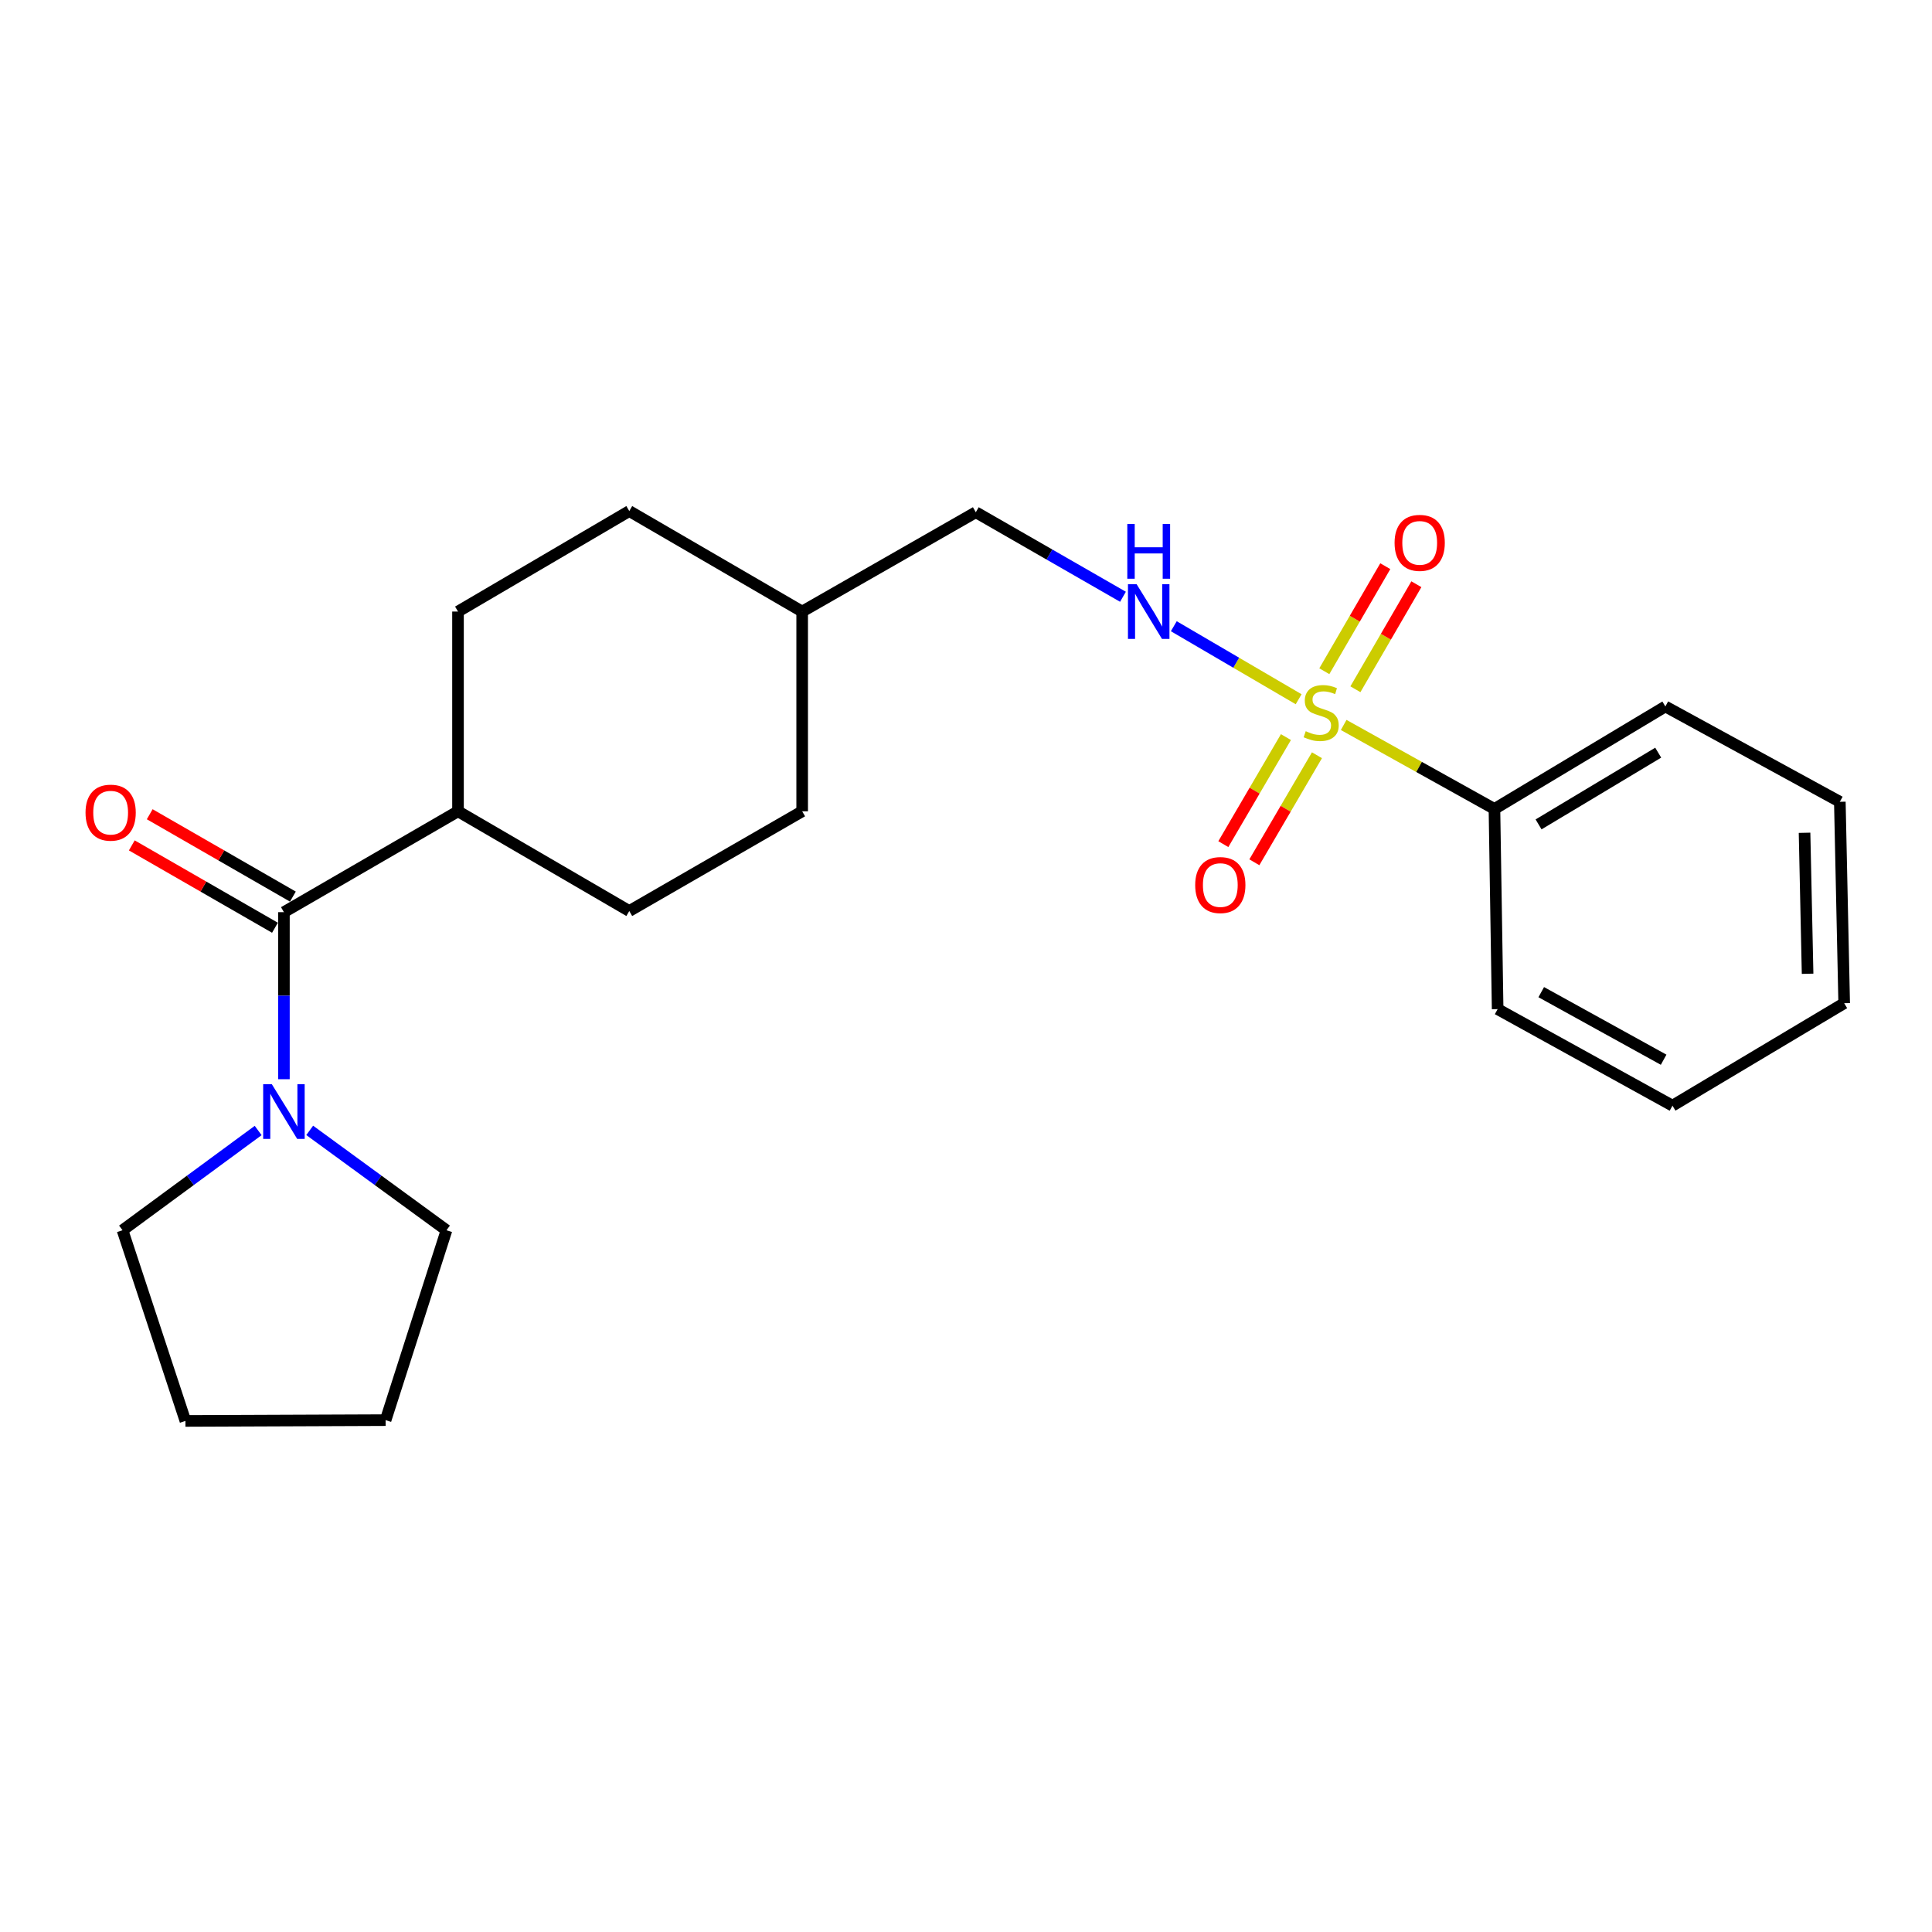 <?xml version='1.0' encoding='iso-8859-1'?>
<svg version='1.1' baseProfile='full'
              xmlns='http://www.w3.org/2000/svg'
                      xmlns:rdkit='http://www.rdkit.org/xml'
                      xmlns:xlink='http://www.w3.org/1999/xlink'
                  xml:space='preserve'
width='1000px' height='1000px' viewBox='0 0 1000 1000'>
<!-- END OF HEADER -->
<rect style='opacity:1.0;fill:#FFFFFF;stroke:none' width='1000' height='1000' x='0' y='0'> </rect>
<path class='bond-2' d='M 672.174,361.927 L 639.865,343.031' style='fill:none;fill-rule:evenodd;stroke:#CCCC00;stroke-width:6px;stroke-linecap:butt;stroke-linejoin:miter;stroke-opacity:1' />
<path class='bond-2' d='M 639.865,343.031 L 607.557,324.135' style='fill:none;fill-rule:evenodd;stroke:#0000FF;stroke-width:6px;stroke-linecap:butt;stroke-linejoin:miter;stroke-opacity:1' />
<path class='bond-3' d='M 665.596,381.52 L 649.394,409.223' style='fill:none;fill-rule:evenodd;stroke:#CCCC00;stroke-width:6px;stroke-linecap:butt;stroke-linejoin:miter;stroke-opacity:1' />
<path class='bond-3' d='M 649.394,409.223 L 633.192,436.925' style='fill:none;fill-rule:evenodd;stroke:#FF0000;stroke-width:6px;stroke-linecap:butt;stroke-linejoin:miter;stroke-opacity:1' />
<path class='bond-3' d='M 681.654,390.911 L 665.452,418.614' style='fill:none;fill-rule:evenodd;stroke:#CCCC00;stroke-width:6px;stroke-linecap:butt;stroke-linejoin:miter;stroke-opacity:1' />
<path class='bond-3' d='M 665.452,418.614 L 649.249,446.317' style='fill:none;fill-rule:evenodd;stroke:#FF0000;stroke-width:6px;stroke-linecap:butt;stroke-linejoin:miter;stroke-opacity:1' />
<path class='bond-4' d='M 701.554,356.76 L 717.333,329.576' style='fill:none;fill-rule:evenodd;stroke:#CCCC00;stroke-width:6px;stroke-linecap:butt;stroke-linejoin:miter;stroke-opacity:1' />
<path class='bond-4' d='M 717.333,329.576 L 733.113,302.393' style='fill:none;fill-rule:evenodd;stroke:#FF0000;stroke-width:6px;stroke-linecap:butt;stroke-linejoin:miter;stroke-opacity:1' />
<path class='bond-4' d='M 685.466,347.421 L 701.245,320.238' style='fill:none;fill-rule:evenodd;stroke:#CCCC00;stroke-width:6px;stroke-linecap:butt;stroke-linejoin:miter;stroke-opacity:1' />
<path class='bond-4' d='M 701.245,320.238 L 717.025,293.054' style='fill:none;fill-rule:evenodd;stroke:#FF0000;stroke-width:6px;stroke-linecap:butt;stroke-linejoin:miter;stroke-opacity:1' />
<path class='bond-5' d='M 695.486,375.238 L 734.505,396.973' style='fill:none;fill-rule:evenodd;stroke:#CCCC00;stroke-width:6px;stroke-linecap:butt;stroke-linejoin:miter;stroke-opacity:1' />
<path class='bond-5' d='M 734.505,396.973 L 773.524,418.708' style='fill:none;fill-rule:evenodd;stroke:#000000;stroke-width:6px;stroke-linecap:butt;stroke-linejoin:miter;stroke-opacity:1' />
<path class='bond-0' d='M 146.955,472.138 L 237.063,419.927' style='fill:none;fill-rule:evenodd;stroke:#000000;stroke-width:6px;stroke-linecap:butt;stroke-linejoin:miter;stroke-opacity:1' />
<path class='bond-1' d='M 146.955,472.138 L 146.955,515.369' style='fill:none;fill-rule:evenodd;stroke:#000000;stroke-width:6px;stroke-linecap:butt;stroke-linejoin:miter;stroke-opacity:1' />
<path class='bond-1' d='M 146.955,515.369 L 146.955,558.6' style='fill:none;fill-rule:evenodd;stroke:#0000FF;stroke-width:6px;stroke-linecap:butt;stroke-linejoin:miter;stroke-opacity:1' />
<path class='bond-7' d='M 151.593,464.075 L 114.544,442.763' style='fill:none;fill-rule:evenodd;stroke:#000000;stroke-width:6px;stroke-linecap:butt;stroke-linejoin:miter;stroke-opacity:1' />
<path class='bond-7' d='M 114.544,442.763 L 77.495,421.451' style='fill:none;fill-rule:evenodd;stroke:#FF0000;stroke-width:6px;stroke-linecap:butt;stroke-linejoin:miter;stroke-opacity:1' />
<path class='bond-7' d='M 142.317,480.2 L 105.268,458.888' style='fill:none;fill-rule:evenodd;stroke:#000000;stroke-width:6px;stroke-linecap:butt;stroke-linejoin:miter;stroke-opacity:1' />
<path class='bond-7' d='M 105.268,458.888 L 68.219,437.576' style='fill:none;fill-rule:evenodd;stroke:#FF0000;stroke-width:6px;stroke-linecap:butt;stroke-linejoin:miter;stroke-opacity:1' />
<path class='bond-14' d='M 133.622,585.145 L 98.521,610.962' style='fill:none;fill-rule:evenodd;stroke:#0000FF;stroke-width:6px;stroke-linecap:butt;stroke-linejoin:miter;stroke-opacity:1' />
<path class='bond-14' d='M 98.521,610.962 L 63.42,636.779' style='fill:none;fill-rule:evenodd;stroke:#000000;stroke-width:6px;stroke-linecap:butt;stroke-linejoin:miter;stroke-opacity:1' />
<path class='bond-15' d='M 160.3,585.083 L 195.7,610.931' style='fill:none;fill-rule:evenodd;stroke:#0000FF;stroke-width:6px;stroke-linecap:butt;stroke-linejoin:miter;stroke-opacity:1' />
<path class='bond-15' d='M 195.7,610.931 L 231.1,636.779' style='fill:none;fill-rule:evenodd;stroke:#000000;stroke-width:6px;stroke-linecap:butt;stroke-linejoin:miter;stroke-opacity:1' />
<path class='bond-10' d='M 581.249,308.888 L 543.165,287.011' style='fill:none;fill-rule:evenodd;stroke:#0000FF;stroke-width:6px;stroke-linecap:butt;stroke-linejoin:miter;stroke-opacity:1' />
<path class='bond-10' d='M 543.165,287.011 L 505.081,265.135' style='fill:none;fill-rule:evenodd;stroke:#000000;stroke-width:6px;stroke-linecap:butt;stroke-linejoin:miter;stroke-opacity:1' />
<path class='bond-16' d='M 773.524,418.708 L 861.988,365.67' style='fill:none;fill-rule:evenodd;stroke:#000000;stroke-width:6px;stroke-linecap:butt;stroke-linejoin:miter;stroke-opacity:1' />
<path class='bond-16' d='M 796.359,426.707 L 858.284,389.581' style='fill:none;fill-rule:evenodd;stroke:#000000;stroke-width:6px;stroke-linecap:butt;stroke-linejoin:miter;stroke-opacity:1' />
<path class='bond-17' d='M 773.524,418.708 L 775.177,522.323' style='fill:none;fill-rule:evenodd;stroke:#000000;stroke-width:6px;stroke-linecap:butt;stroke-linejoin:miter;stroke-opacity:1' />
<path class='bond-6' d='M 237.063,419.927 L 325.713,471.538' style='fill:none;fill-rule:evenodd;stroke:#000000;stroke-width:6px;stroke-linecap:butt;stroke-linejoin:miter;stroke-opacity:1' />
<path class='bond-24' d='M 237.063,419.927 L 237.063,316.539' style='fill:none;fill-rule:evenodd;stroke:#000000;stroke-width:6px;stroke-linecap:butt;stroke-linejoin:miter;stroke-opacity:1' />
<path class='bond-8' d='M 237.063,316.539 L 325.713,264.525' style='fill:none;fill-rule:evenodd;stroke:#000000;stroke-width:6px;stroke-linecap:butt;stroke-linejoin:miter;stroke-opacity:1' />
<path class='bond-9' d='M 325.713,471.538 L 415.201,419.927' style='fill:none;fill-rule:evenodd;stroke:#000000;stroke-width:6px;stroke-linecap:butt;stroke-linejoin:miter;stroke-opacity:1' />
<path class='bond-13' d='M 505.081,265.135 L 415.201,316.539' style='fill:none;fill-rule:evenodd;stroke:#000000;stroke-width:6px;stroke-linecap:butt;stroke-linejoin:miter;stroke-opacity:1' />
<path class='bond-11' d='M 325.713,264.525 L 415.201,316.539' style='fill:none;fill-rule:evenodd;stroke:#000000;stroke-width:6px;stroke-linecap:butt;stroke-linejoin:miter;stroke-opacity:1' />
<path class='bond-12' d='M 415.201,419.927 L 415.201,316.539' style='fill:none;fill-rule:evenodd;stroke:#000000;stroke-width:6px;stroke-linecap:butt;stroke-linejoin:miter;stroke-opacity:1' />
<path class='bond-19' d='M 63.42,636.779 L 95.974,735.475' style='fill:none;fill-rule:evenodd;stroke:#000000;stroke-width:6px;stroke-linecap:butt;stroke-linejoin:miter;stroke-opacity:1' />
<path class='bond-18' d='M 231.1,636.779 L 199.589,735.062' style='fill:none;fill-rule:evenodd;stroke:#000000;stroke-width:6px;stroke-linecap:butt;stroke-linejoin:miter;stroke-opacity:1' />
<path class='bond-21' d='M 861.988,365.67 L 952.293,415.008' style='fill:none;fill-rule:evenodd;stroke:#000000;stroke-width:6px;stroke-linecap:butt;stroke-linejoin:miter;stroke-opacity:1' />
<path class='bond-20' d='M 775.177,522.323 L 865.678,572.291' style='fill:none;fill-rule:evenodd;stroke:#000000;stroke-width:6px;stroke-linecap:butt;stroke-linejoin:miter;stroke-opacity:1' />
<path class='bond-20' d='M 797.744,513.533 L 861.094,548.511' style='fill:none;fill-rule:evenodd;stroke:#000000;stroke-width:6px;stroke-linecap:butt;stroke-linejoin:miter;stroke-opacity:1' />
<path class='bond-25' d='M 199.589,735.062 L 95.974,735.475' style='fill:none;fill-rule:evenodd;stroke:#000000;stroke-width:6px;stroke-linecap:butt;stroke-linejoin:miter;stroke-opacity:1' />
<path class='bond-22' d='M 865.678,572.291 L 954.545,519.253' style='fill:none;fill-rule:evenodd;stroke:#000000;stroke-width:6px;stroke-linecap:butt;stroke-linejoin:miter;stroke-opacity:1' />
<path class='bond-23' d='M 952.293,415.008 L 954.545,519.253' style='fill:none;fill-rule:evenodd;stroke:#000000;stroke-width:6px;stroke-linecap:butt;stroke-linejoin:miter;stroke-opacity:1' />
<path class='bond-23' d='M 934.032,431.047 L 935.609,504.019' style='fill:none;fill-rule:evenodd;stroke:#000000;stroke-width:6px;stroke-linecap:butt;stroke-linejoin:miter;stroke-opacity:1' />
<path  class='atom-0' d='M 675.84 378.47
Q 676.16 378.59, 677.48 379.15
Q 678.8 379.71, 680.24 380.07
Q 681.72 380.39, 683.16 380.39
Q 685.84 380.39, 687.4 379.11
Q 688.96 377.79, 688.96 375.51
Q 688.96 373.95, 688.16 372.99
Q 687.4 372.03, 686.2 371.51
Q 685 370.99, 683 370.39
Q 680.48 369.63, 678.96 368.91
Q 677.48 368.19, 676.4 366.67
Q 675.36 365.15, 675.36 362.59
Q 675.36 359.03, 677.76 356.83
Q 680.2 354.63, 685 354.63
Q 688.28 354.63, 692 356.19
L 691.08 359.27
Q 687.68 357.87, 685.12 357.87
Q 682.36 357.87, 680.84 359.03
Q 679.32 360.15, 679.36 362.11
Q 679.36 363.63, 680.12 364.55
Q 680.92 365.47, 682.04 365.99
Q 683.2 366.51, 685.12 367.11
Q 687.68 367.91, 689.2 368.71
Q 690.72 369.51, 691.8 371.15
Q 692.92 372.75, 692.92 375.51
Q 692.92 379.43, 690.28 381.55
Q 687.68 383.63, 683.32 383.63
Q 680.8 383.63, 678.88 383.07
Q 677 382.55, 674.76 381.63
L 675.84 378.47
' fill='#CCCC00'/>
<path  class='atom-2' d='M 140.695 561.18
L 149.975 576.18
Q 150.895 577.66, 152.375 580.34
Q 153.855 583.02, 153.935 583.18
L 153.935 561.18
L 157.695 561.18
L 157.695 589.5
L 153.815 589.5
L 143.855 573.1
Q 142.695 571.18, 141.455 568.98
Q 140.255 566.78, 139.895 566.1
L 139.895 589.5
L 136.215 589.5
L 136.215 561.18
L 140.695 561.18
' fill='#0000FF'/>
<path  class='atom-3' d='M 588.309 302.379
L 597.589 317.379
Q 598.509 318.859, 599.989 321.539
Q 601.469 324.219, 601.549 324.379
L 601.549 302.379
L 605.309 302.379
L 605.309 330.699
L 601.429 330.699
L 591.469 314.299
Q 590.309 312.379, 589.069 310.179
Q 587.869 307.979, 587.509 307.299
L 587.509 330.699
L 583.829 330.699
L 583.829 302.379
L 588.309 302.379
' fill='#0000FF'/>
<path  class='atom-3' d='M 583.489 271.227
L 587.329 271.227
L 587.329 283.267
L 601.809 283.267
L 601.809 271.227
L 605.649 271.227
L 605.649 299.547
L 601.809 299.547
L 601.809 286.467
L 587.329 286.467
L 587.329 299.547
L 583.489 299.547
L 583.489 271.227
' fill='#0000FF'/>
<path  class='atom-4' d='M 618.629 458.101
Q 618.629 451.301, 621.989 447.501
Q 625.349 443.701, 631.629 443.701
Q 637.909 443.701, 641.269 447.501
Q 644.629 451.301, 644.629 458.101
Q 644.629 464.981, 641.229 468.901
Q 637.829 472.781, 631.629 472.781
Q 625.389 472.781, 621.989 468.901
Q 618.629 465.021, 618.629 458.101
M 631.629 469.581
Q 635.949 469.581, 638.269 466.701
Q 640.629 463.781, 640.629 458.101
Q 640.629 452.541, 638.269 449.741
Q 635.949 446.901, 631.629 446.901
Q 627.309 446.901, 624.949 449.701
Q 622.629 452.501, 622.629 458.101
Q 622.629 463.821, 624.949 466.701
Q 627.309 469.581, 631.629 469.581
' fill='#FF0000'/>
<path  class='atom-5' d='M 721.831 280.985
Q 721.831 274.185, 725.191 270.385
Q 728.551 266.585, 734.831 266.585
Q 741.111 266.585, 744.471 270.385
Q 747.831 274.185, 747.831 280.985
Q 747.831 287.865, 744.431 291.785
Q 741.031 295.665, 734.831 295.665
Q 728.591 295.665, 725.191 291.785
Q 721.831 287.905, 721.831 280.985
M 734.831 292.465
Q 739.151 292.465, 741.471 289.585
Q 743.831 286.665, 743.831 280.985
Q 743.831 275.425, 741.471 272.625
Q 739.151 269.785, 734.831 269.785
Q 730.511 269.785, 728.151 272.585
Q 725.831 275.385, 725.831 280.985
Q 725.831 286.705, 728.151 289.585
Q 730.511 292.465, 734.831 292.465
' fill='#FF0000'/>
<path  class='atom-8' d='M 44.271 420.627
Q 44.271 413.827, 47.631 410.027
Q 50.991 406.227, 57.271 406.227
Q 63.551 406.227, 66.911 410.027
Q 70.271 413.827, 70.271 420.627
Q 70.271 427.507, 66.871 431.427
Q 63.471 435.307, 57.271 435.307
Q 51.031 435.307, 47.631 431.427
Q 44.271 427.547, 44.271 420.627
M 57.271 432.107
Q 61.591 432.107, 63.911 429.227
Q 66.271 426.307, 66.271 420.627
Q 66.271 415.067, 63.911 412.267
Q 61.591 409.427, 57.271 409.427
Q 52.951 409.427, 50.591 412.227
Q 48.271 415.027, 48.271 420.627
Q 48.271 426.347, 50.591 429.227
Q 52.951 432.107, 57.271 432.107
' fill='#FF0000'/>
</svg>
